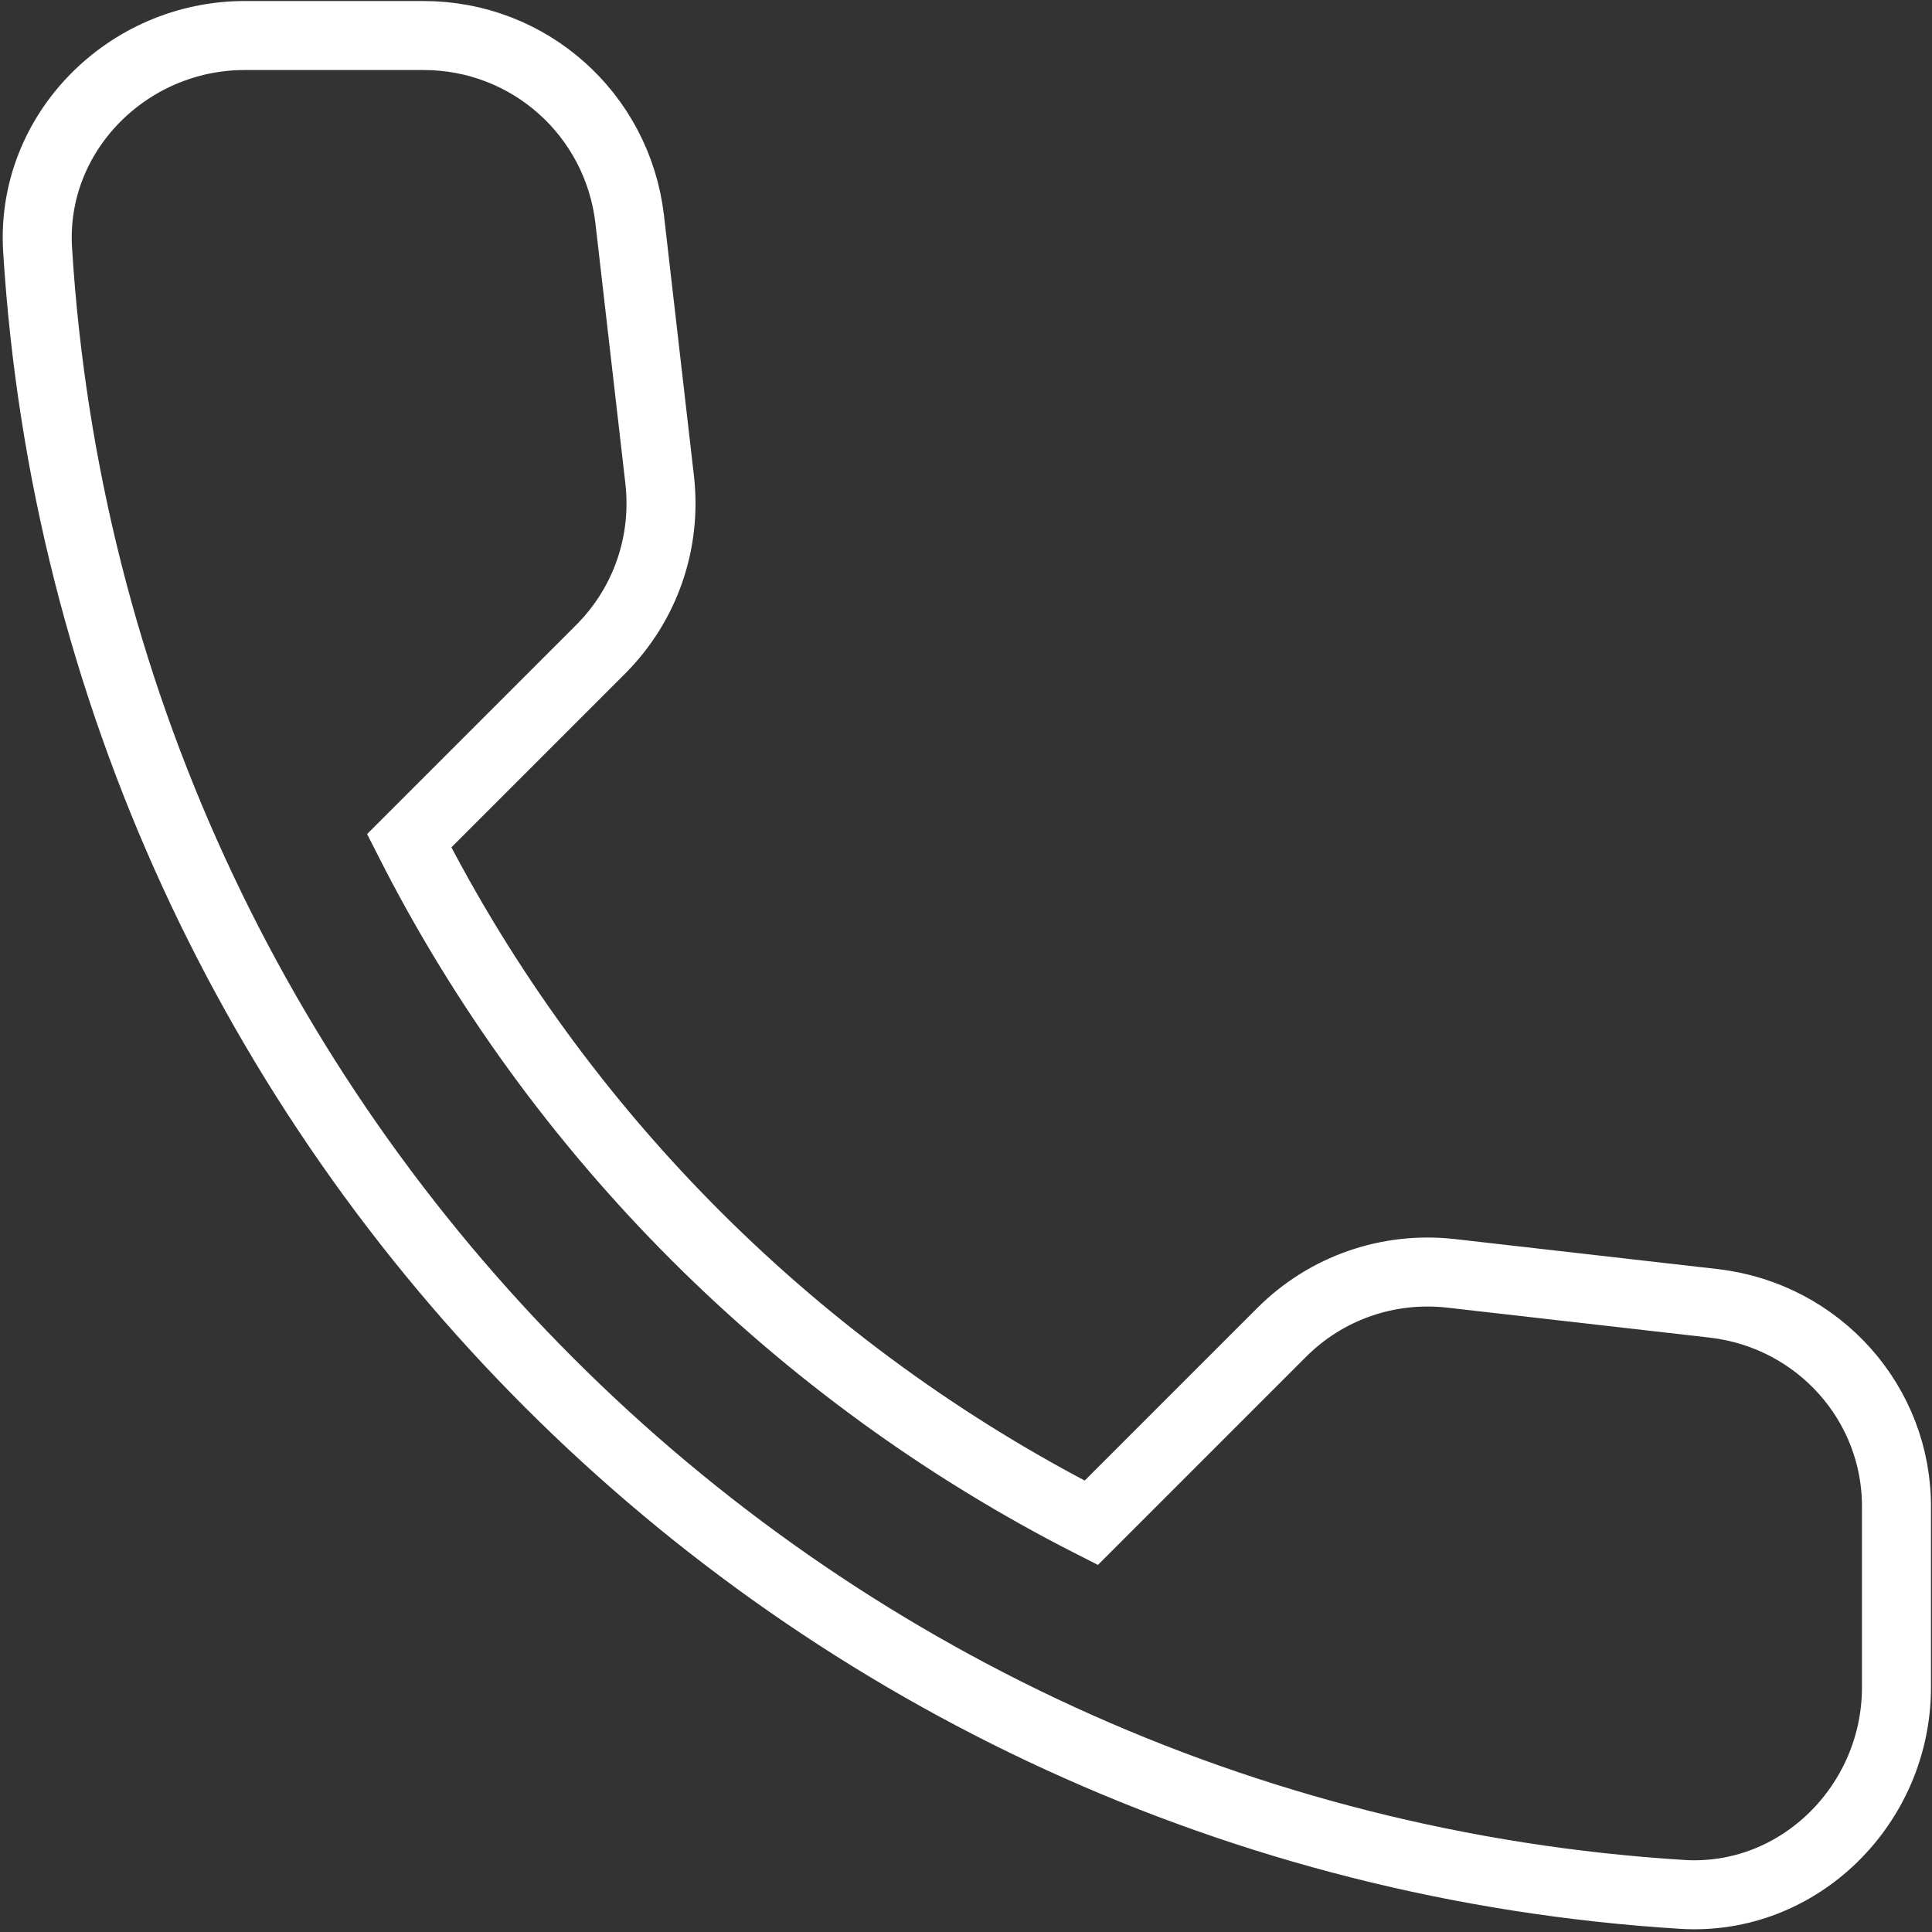 <svg width="28" height="28" viewBox="0 0 28 28" fill="none" xmlns="http://www.w3.org/2000/svg">
<rect x="0" y="0" width="28" height="28" fill="#333333" stroke="none"/>
<path d="M24.845 18.89L21.035 18.455C20.12 18.35 19.22 18.665 18.575 19.31L15.815 22.07C11.57 19.91 8.09 16.445 5.93 12.185L8.705 9.41C9.35 8.765 9.665 7.865 9.56 6.95L9.125 3.17C8.945 1.655 7.67 0.515 6.14 0.515H3.545C1.85 0.515 0.44 1.925 0.545 3.62C1.34 16.43 11.585 26.66 24.38 27.455C26.075 27.56 27.485 26.15 27.485 24.455V21.86C27.5 20.345 26.36 19.07 24.845 18.89V18.89Z" stroke="white"/>
</svg>
